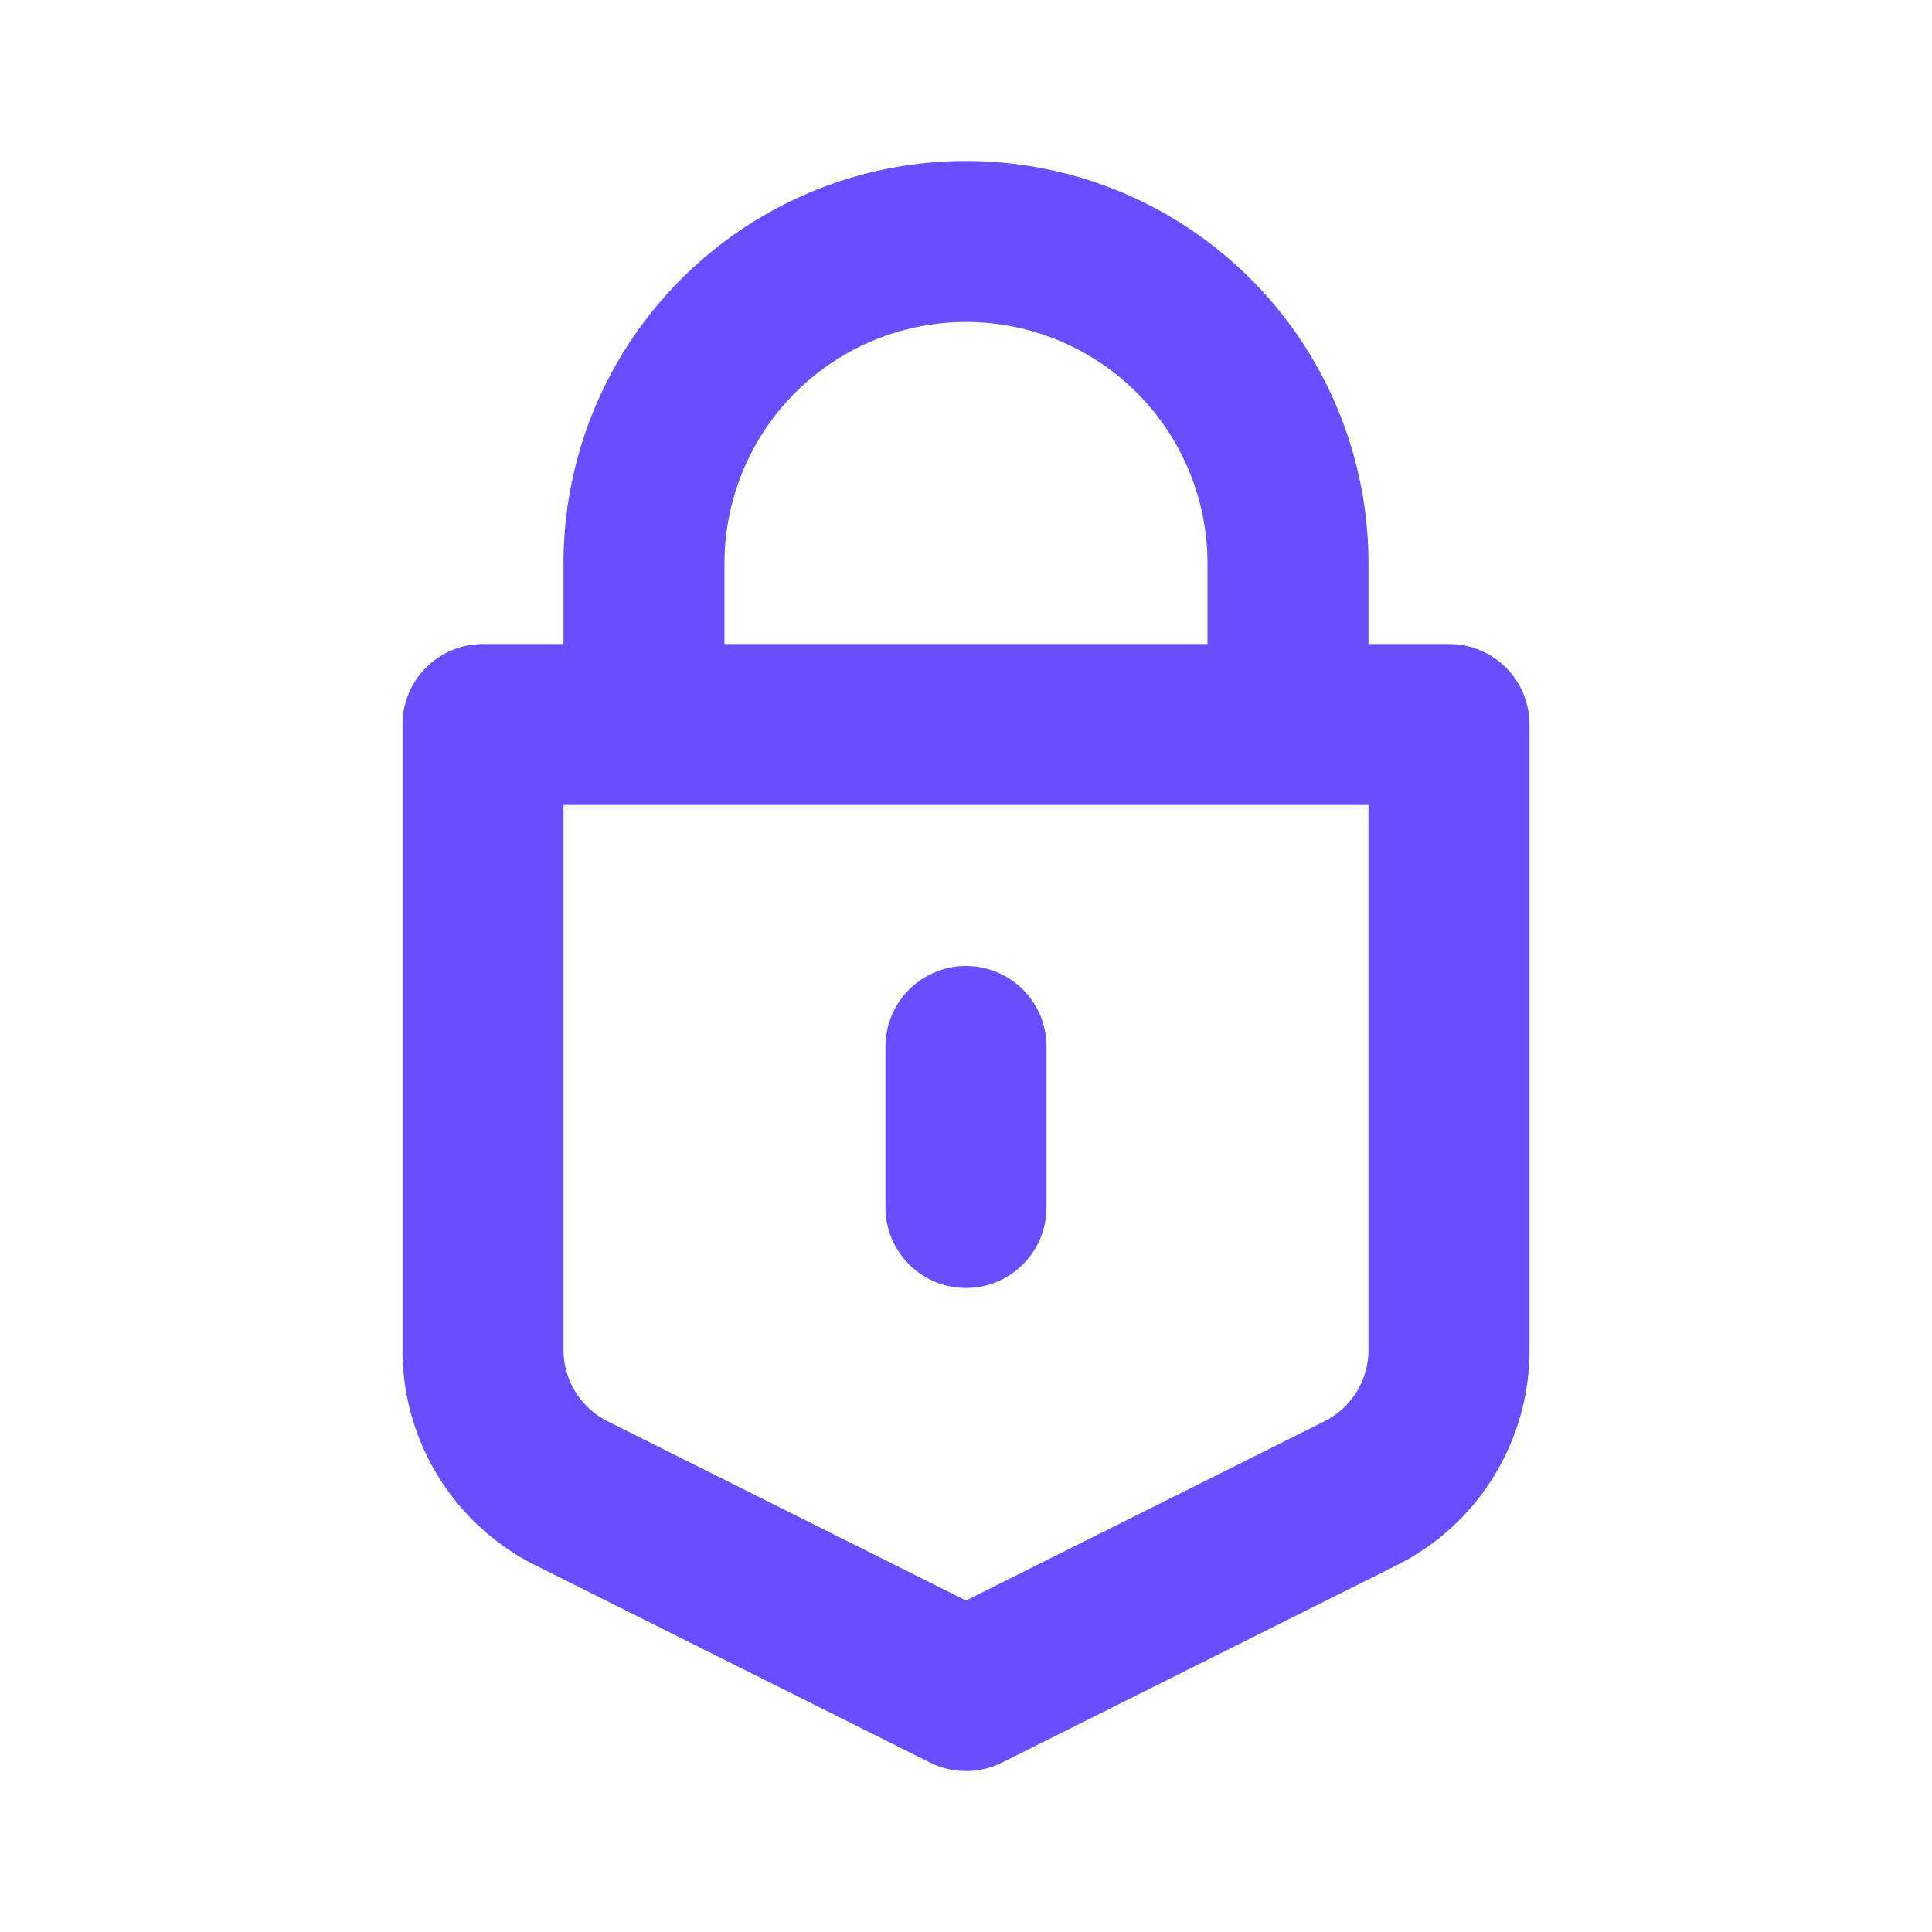 <svg xmlns="http://www.w3.org/2000/svg" viewBox="0 0 24 24" id="Privacy">
  <path d="M18 8h-1V7A5 5 0 0 0 7 7v1H6a1 1 0 0 0-1 1v7.764a2.985 2.985 0 0 0 1.658 2.684l4.895 2.447a1 1 0 0 0 .895 0l4.895-2.447A2.985 2.985 0 0 0 19 16.764V9a1 1 0 0 0-1-1ZM9 7a3 3 0 0 1 6 0v1H9V7Zm8 9.764a.994.994 0 0 1-.553.895L12 19.882l-4.447-2.224A.994.994 0 0 1 7 16.764V10h10v6.764Z" fill="#6a4dff" class="color000000 svgShape"></path>
  <path d="M12 12a1 1 0 0 0-1 1v2a1 1 0 0 0 2 0v-2a1 1 0 0 0-1-1Z" fill="#6a4dff" class="color000000 svgShape"></path>
</svg>
